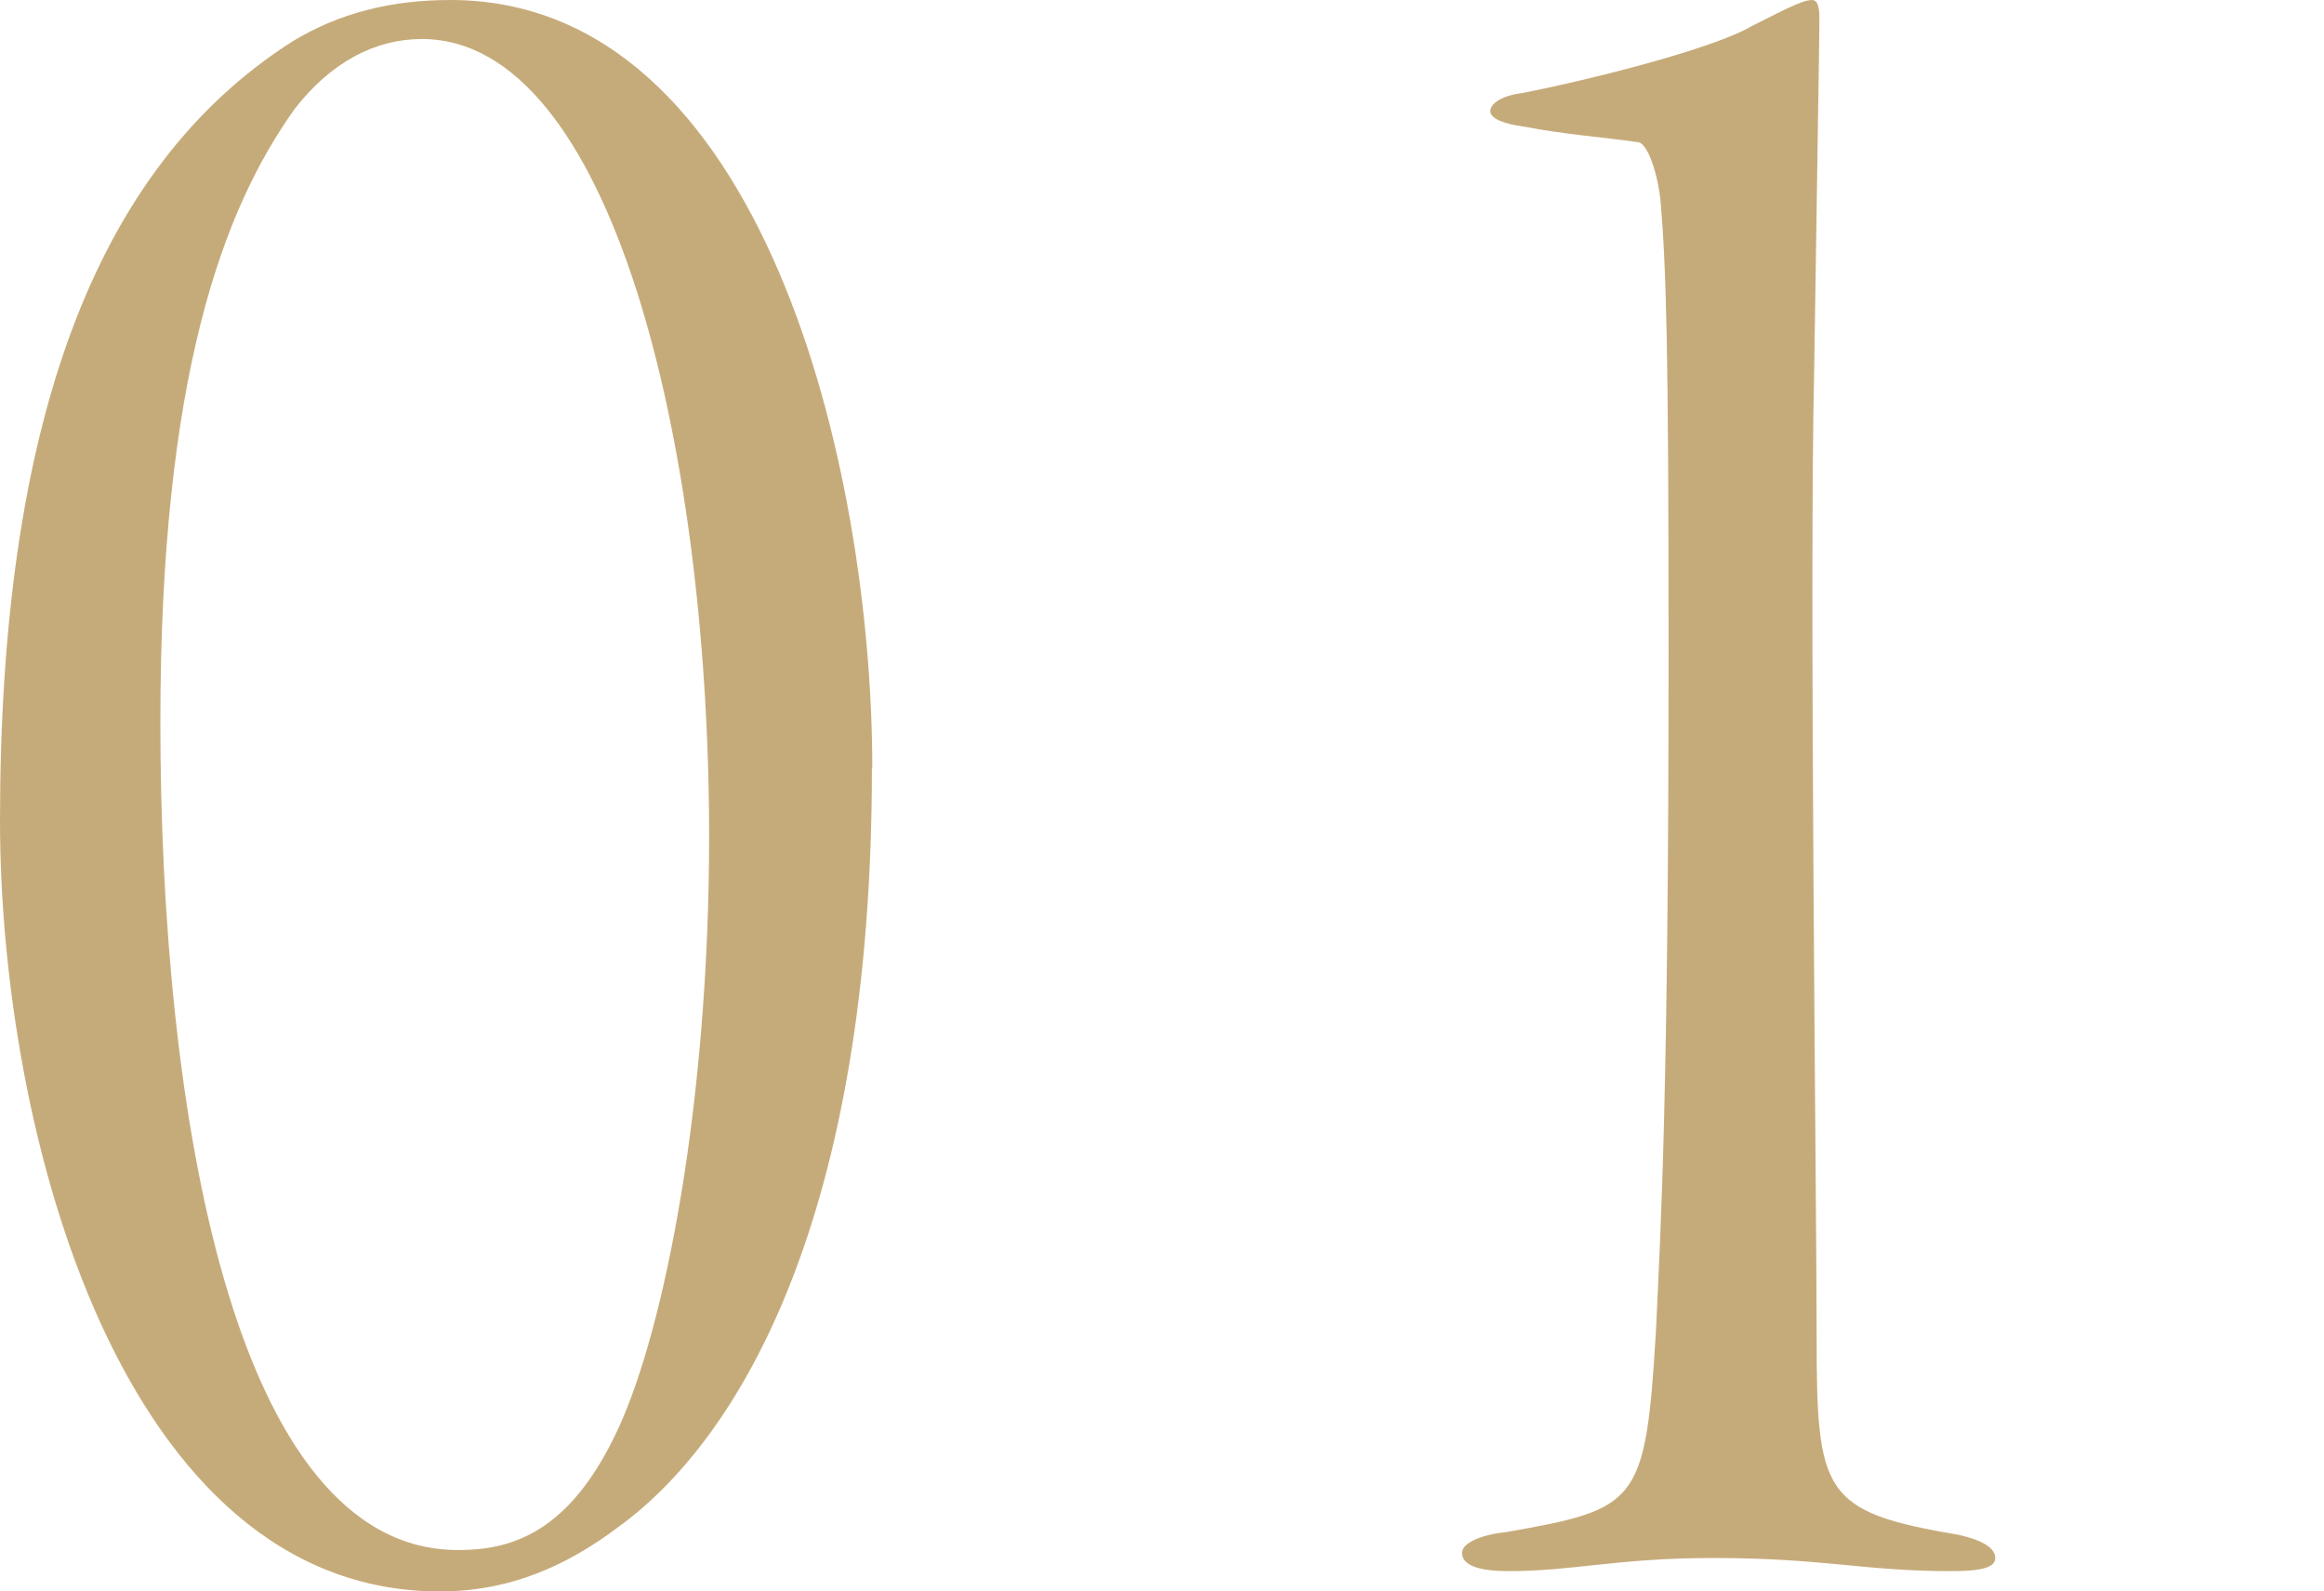 <?xml version="1.0" encoding="UTF-8"?><svg id="_レイヤー_2" xmlns="http://www.w3.org/2000/svg" viewBox="0 0 58.4 39.98"><defs><style>.cls-1{fill:none;}.cls-2{fill:#c6ab7a;}</style></defs><g id="design"><path class="cls-2" d="M21.91,19.31c0,11.25-3.32,16.84-6.37,19.05-1.3.98-2.73,1.62-4.49,1.62C3.06,39.98,0,28.47,0,20.61,0,10.73,2.34,4.23,7.35,1.04c1.17-.71,2.47-1.04,3.97-1.04,7.87,0,10.6,11.77,10.6,19.31ZM7.41,2.73c-1.82,2.54-3.38,6.76-3.38,15.41,0,9.75,1.82,20.8,7.48,20.8,1.3,0,2.8-.39,4.03-3.06,1.17-2.54,2.28-8.19,2.28-14.89C17.81,11.05,15.34.98,10.6.98c-1.17,0-2.28.58-3.19,1.75Z"/><path class="cls-2" d="M38.24,2.34c1.69-.33,4.81-1.11,5.79-1.69.65-.32,1.24-.65,1.5-.65.13,0,.19.13.19.46,0,.65-.07,4.55-.13,8.78-.13,5.4.06,20.8.06,24.25,0,4.03.13,4.49,3.58,5.07.58.13.91.33.91.58s-.39.33-1.11.33c-2.21,0-3.19-.33-5.98-.33-2.41,0-3.51.33-5.14.33-.71,0-1.17-.13-1.17-.46,0-.26.52-.46,1.1-.52,3.32-.58,3.51-.71,3.77-5.01.13-2.73.32-6.11.32-17.1,0-7.74-.06-9.62-.2-11.31-.06-.65-.32-1.5-.58-1.5-.91-.13-1.82-.19-2.86-.39-.46-.06-.84-.19-.84-.39s.32-.39.78-.45Z"/><rect class="cls-1" x="0" y="10.61" width="58.4" height="18.75"/></g></svg>